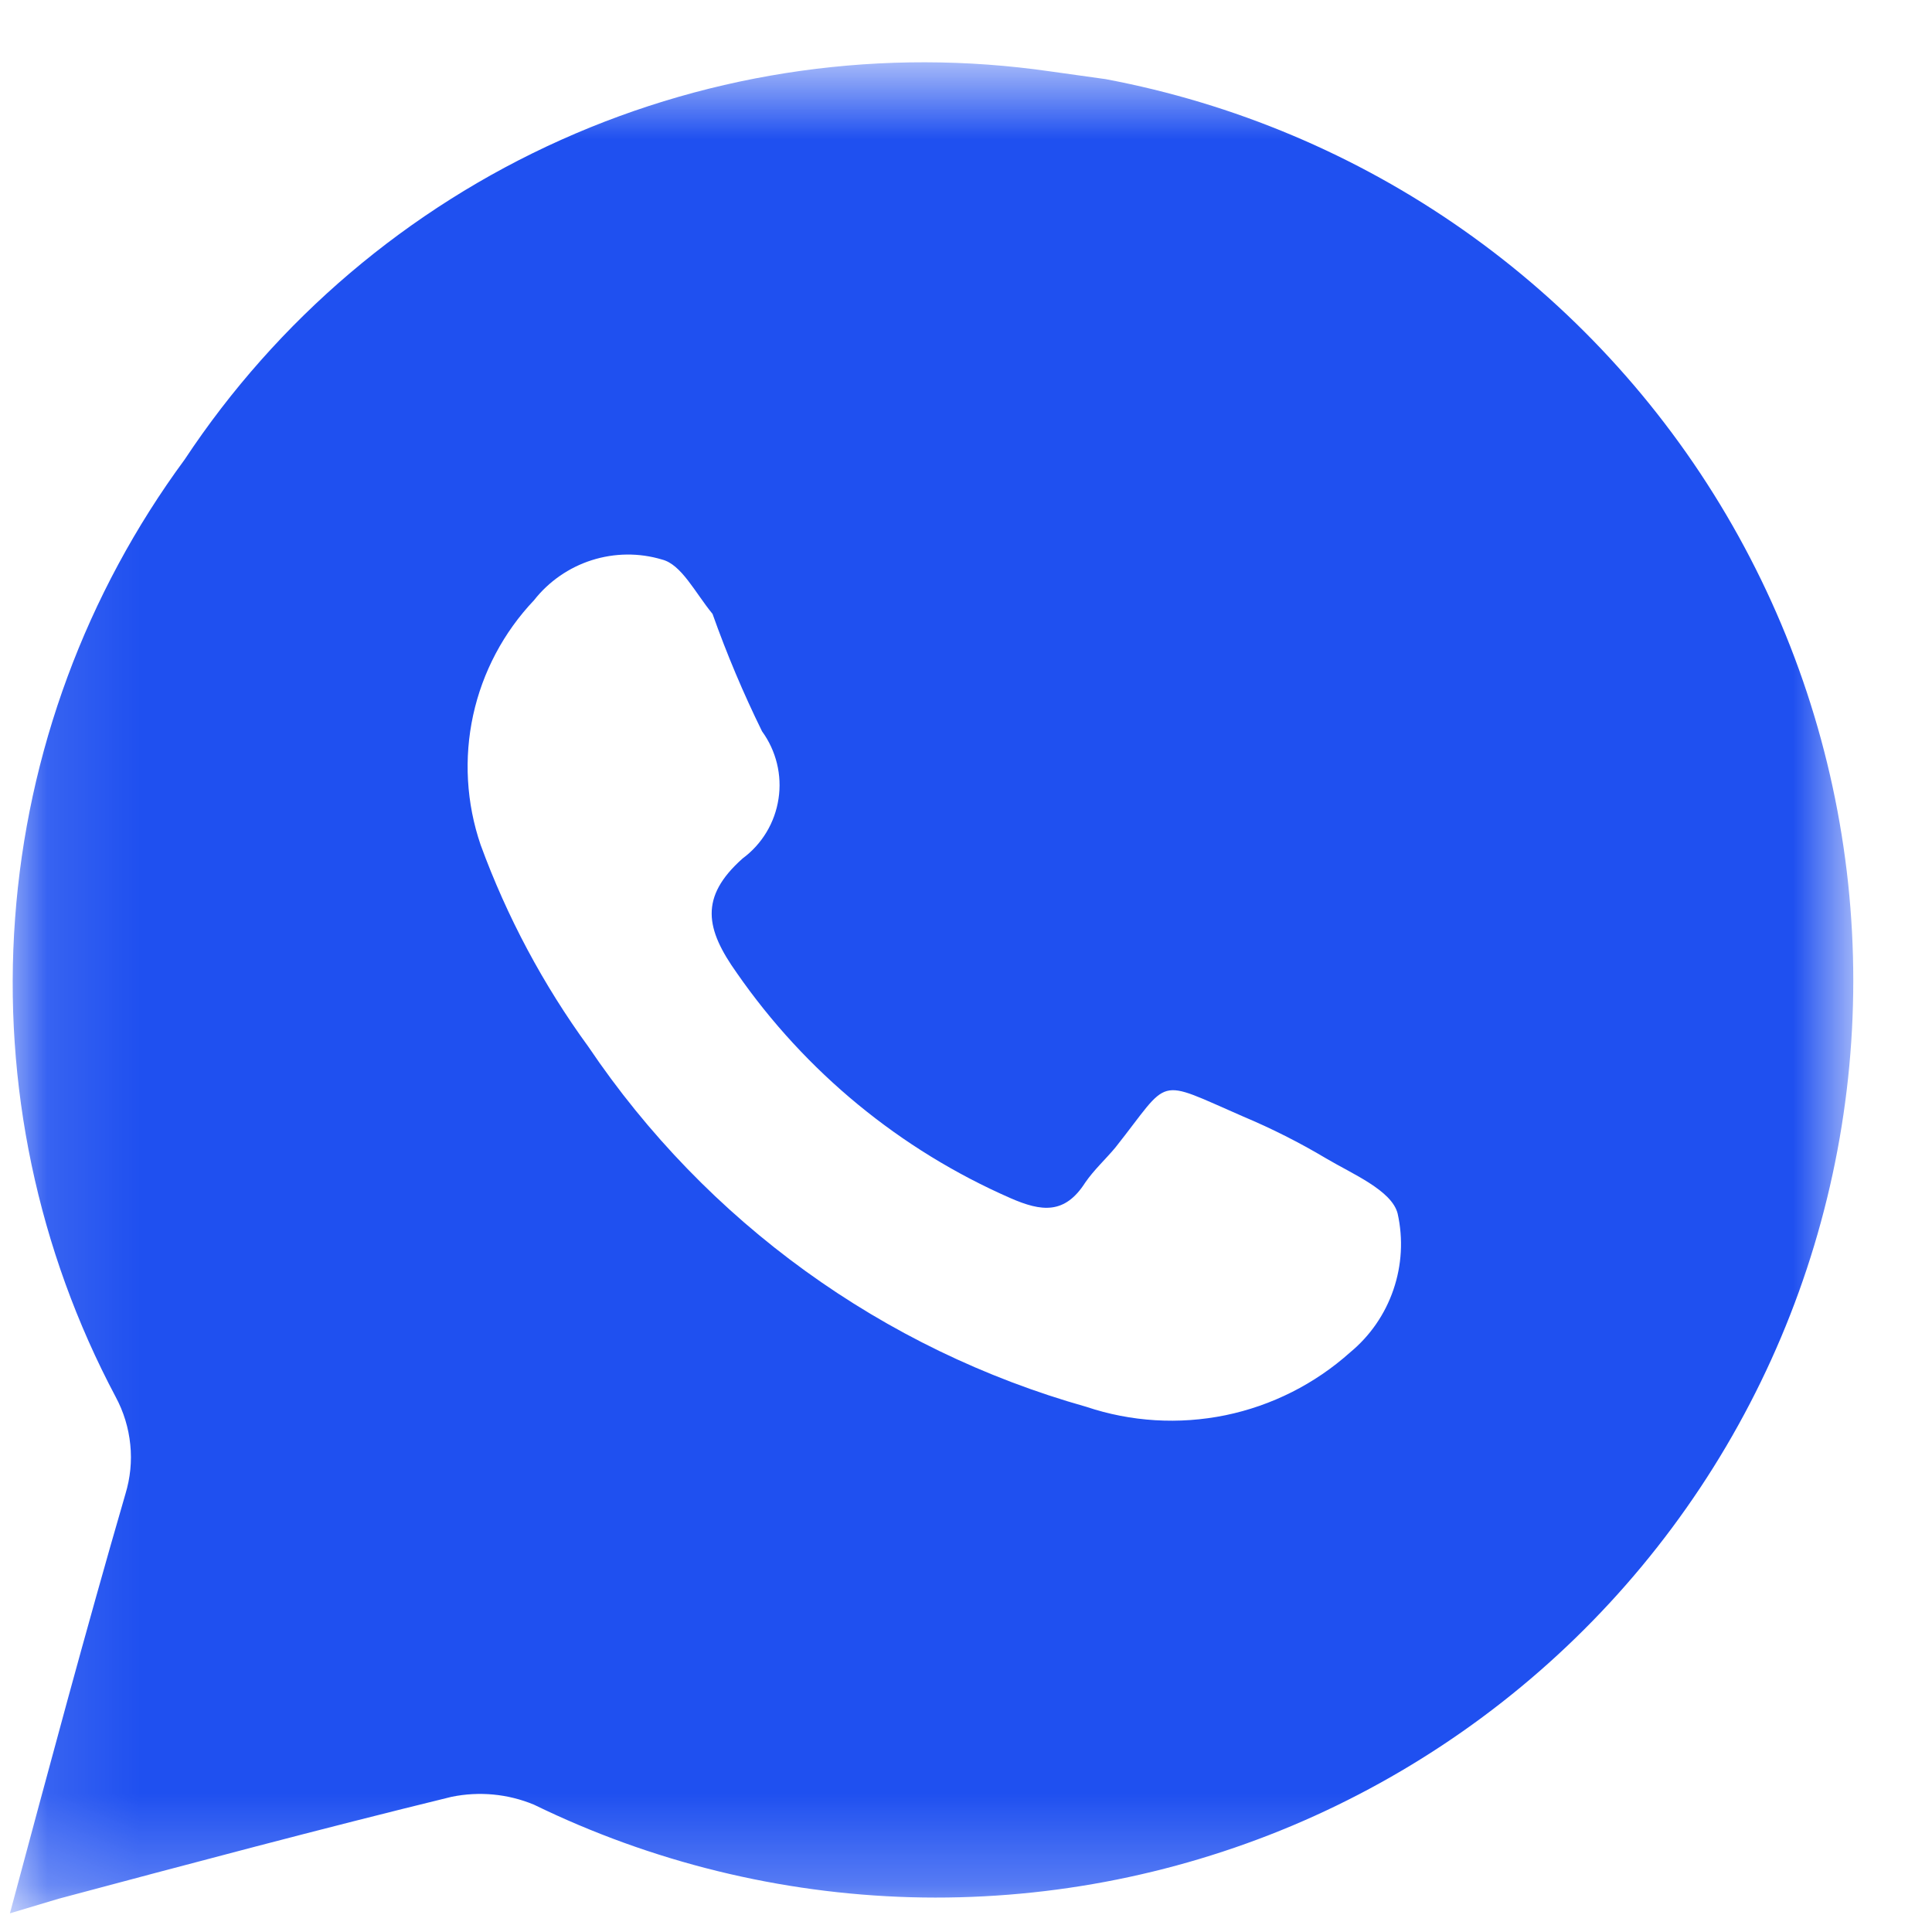 <?xml version="1.0" encoding="UTF-8"?> <svg xmlns="http://www.w3.org/2000/svg" width="21" height="21" viewBox="0 0 21 21" fill="none"><mask id="mask0_58_256" style="mask-type:luminance" maskUnits="userSpaceOnUse" x="0" y="0" width="21" height="21"><path d="M0.108 0.713H20.15V20.755H0.108V0.713Z" fill="white"></path></mask><g mask="url(#mask0_58_256)"><path d="M12.017 0.86L11.416 0.776C9.609 0.515 7.765 0.773 6.099 1.52C4.433 2.267 3.014 3.473 2.007 4.995C0.935 6.451 0.296 8.18 0.164 9.982C0.031 11.785 0.41 13.589 1.258 15.185C1.344 15.345 1.398 15.521 1.416 15.702C1.435 15.883 1.416 16.066 1.363 16.24C0.931 17.727 0.53 19.225 0.108 20.797L0.635 20.639C2.059 20.259 3.483 19.879 4.907 19.531C5.208 19.469 5.52 19.498 5.804 19.616C7.082 20.239 8.478 20.582 9.899 20.622C11.32 20.661 12.733 20.396 14.044 19.845C15.354 19.293 16.531 18.468 17.496 17.424C18.461 16.38 19.192 15.142 19.639 13.792C20.086 12.442 20.239 11.013 20.088 9.599C19.937 8.186 19.486 6.821 18.764 5.596C18.042 4.371 17.067 3.315 15.903 2.498C14.739 1.681 13.414 1.123 12.017 0.86ZM14.675 14.7C14.292 15.043 13.824 15.279 13.32 15.383C12.816 15.486 12.294 15.455 11.806 15.291C9.596 14.668 7.679 13.281 6.395 11.377C5.904 10.704 5.51 9.965 5.224 9.183C5.069 8.729 5.041 8.242 5.143 7.773C5.245 7.305 5.474 6.873 5.804 6.525C5.965 6.32 6.184 6.168 6.432 6.089C6.68 6.01 6.947 6.007 7.196 6.082C7.407 6.135 7.555 6.441 7.745 6.673C7.9 7.109 8.079 7.534 8.283 7.949C8.437 8.161 8.502 8.425 8.462 8.683C8.423 8.942 8.283 9.175 8.072 9.331C7.597 9.753 7.671 10.101 8.009 10.576C8.755 11.651 9.784 12.498 10.983 13.023C11.321 13.171 11.574 13.202 11.796 12.854C11.89 12.717 12.017 12.601 12.123 12.474C12.734 11.704 12.544 11.715 13.515 12.137C13.824 12.267 14.123 12.418 14.412 12.59C14.696 12.759 15.129 12.938 15.192 13.192C15.253 13.466 15.237 13.752 15.146 14.018C15.055 14.285 14.892 14.521 14.675 14.7Z" fill="#1F50F0"></path></g></svg> 
